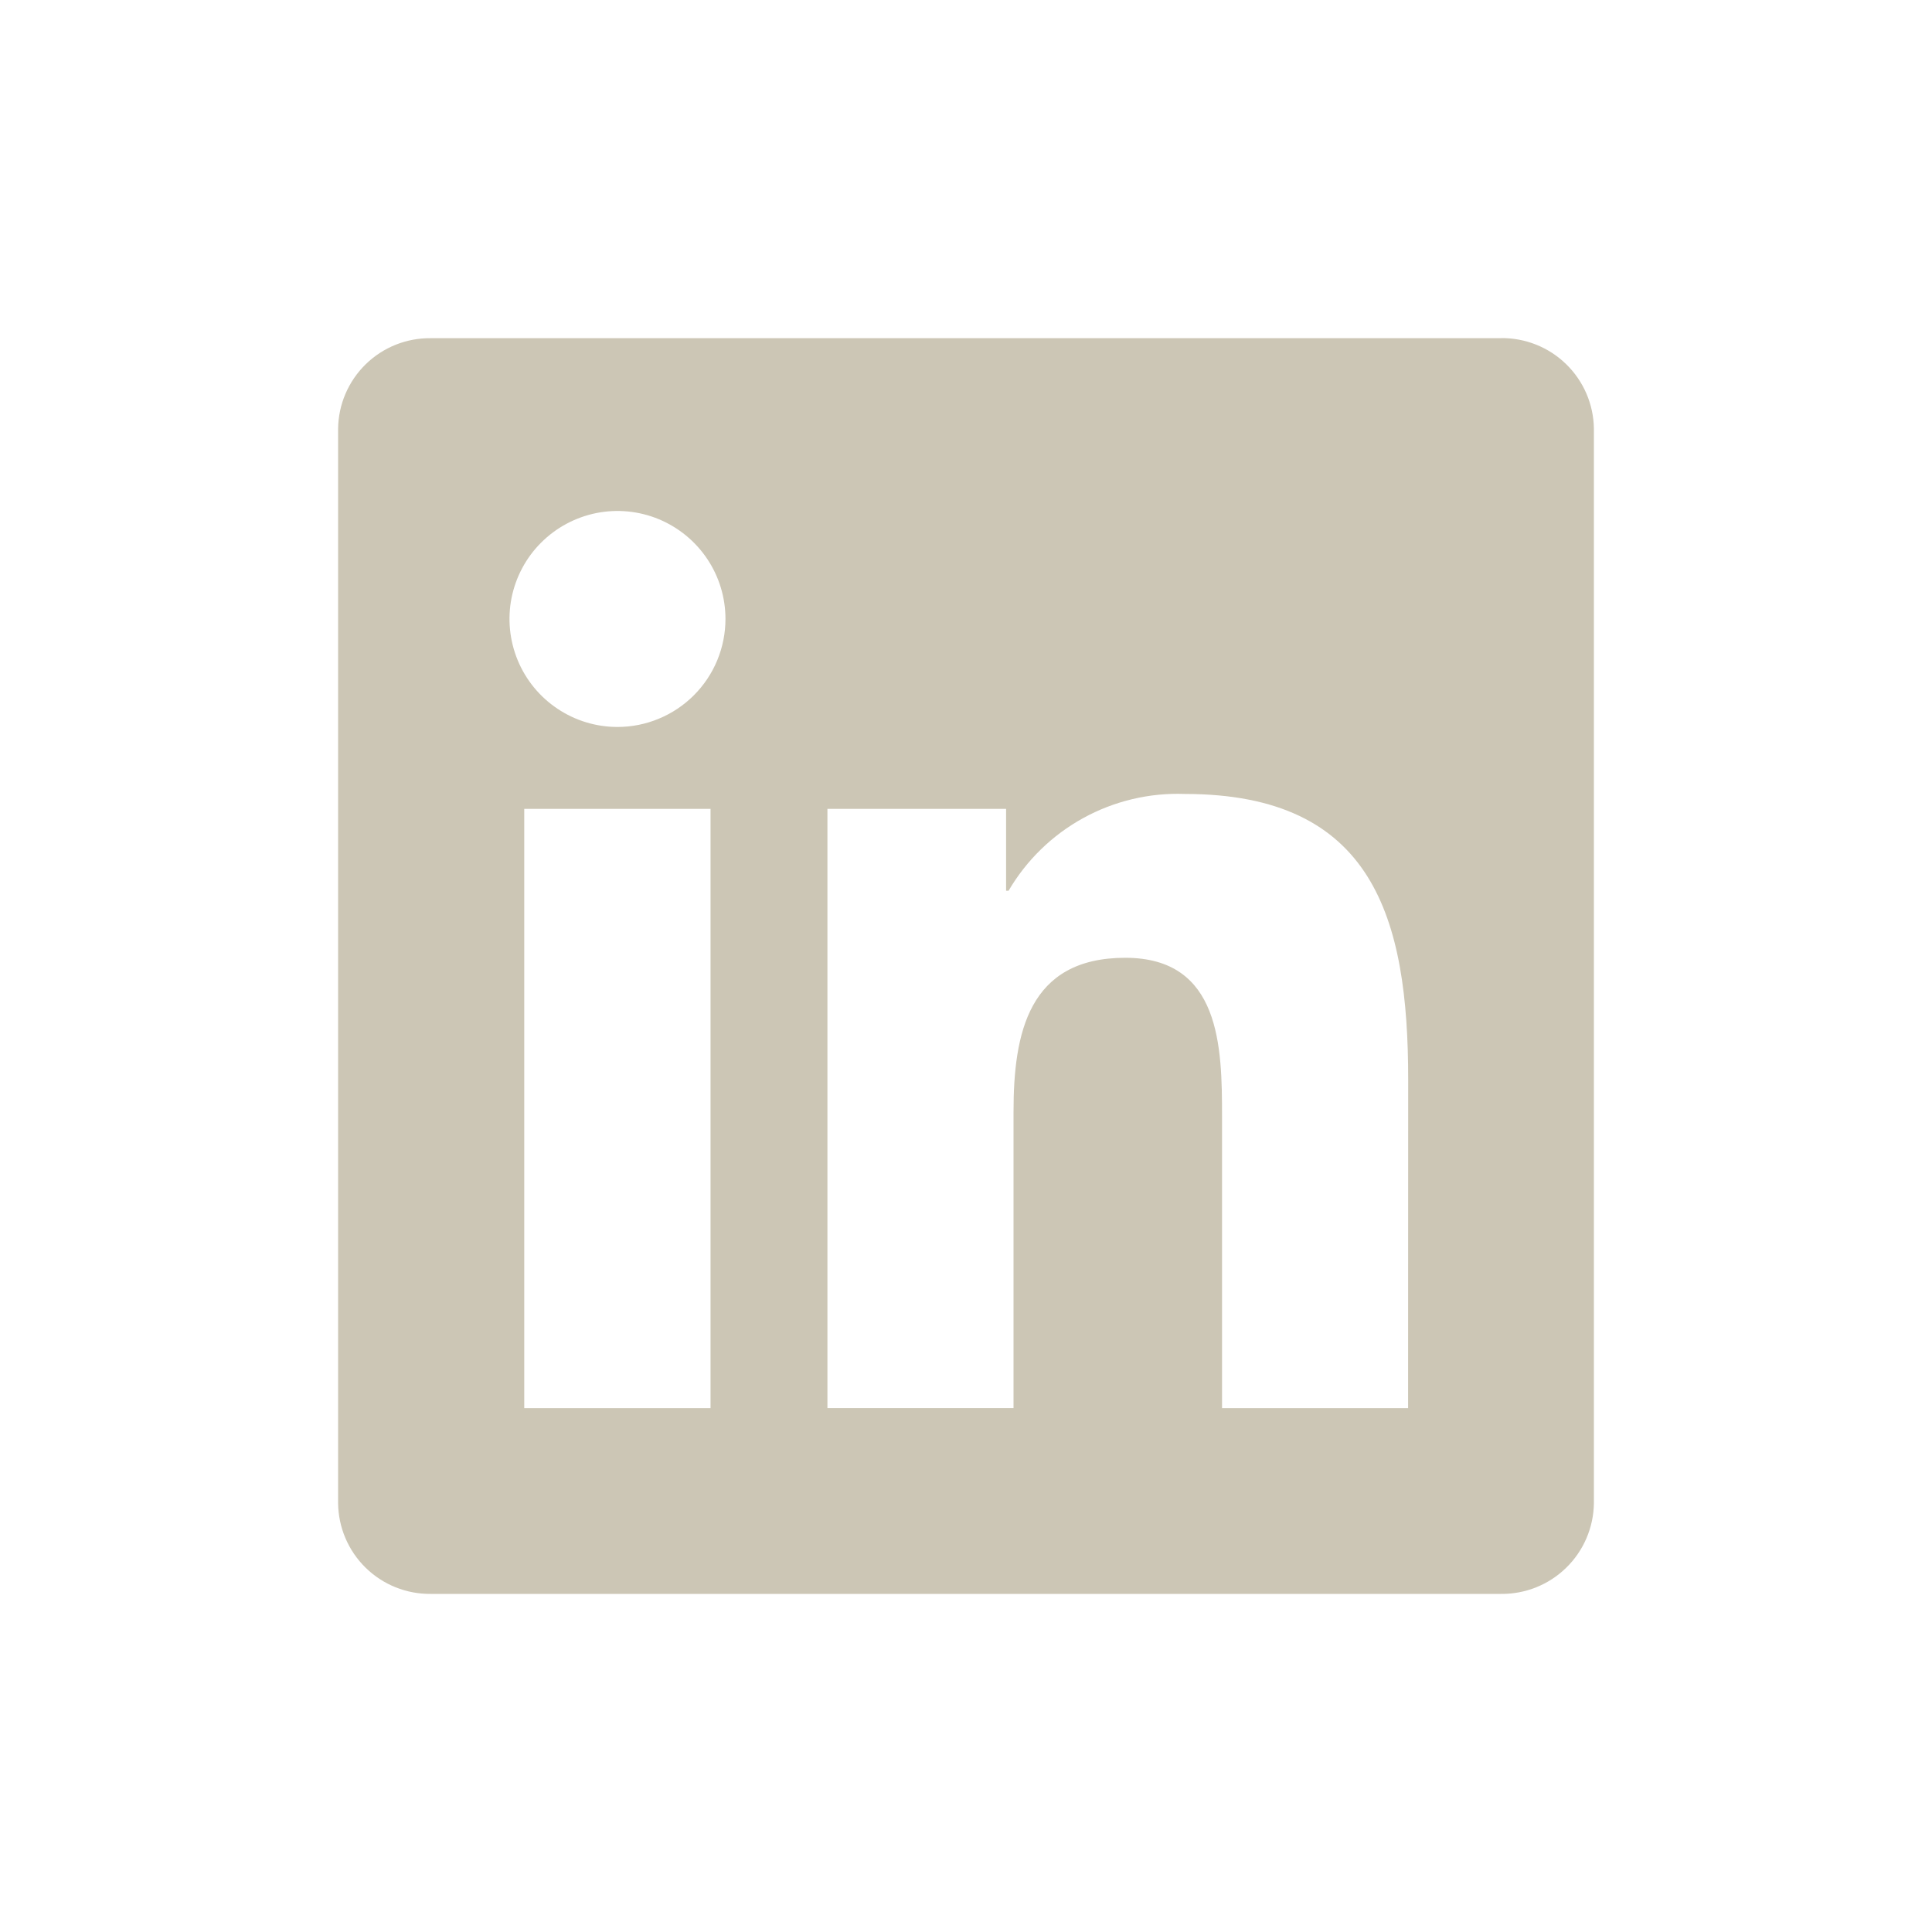 <svg width="40" height="40" viewBox="0 0 40 40" fill="none" xmlns="http://www.w3.org/2000/svg">
<path d="M29.153 29.154H25.301V23.12C25.301 21.682 25.275 19.83 23.297 19.83C21.291 19.83 20.984 21.397 20.984 23.016V29.153H17.131V16.747H20.83V18.442H20.881C21.252 17.809 21.786 17.289 22.429 16.936C23.072 16.583 23.798 16.411 24.53 16.438C28.435 16.438 29.155 19.006 29.155 22.348L29.153 29.154ZM12.785 15.051C12.342 15.051 11.91 14.92 11.543 14.674C11.175 14.429 10.888 14.079 10.719 13.671C10.55 13.262 10.505 12.813 10.591 12.379C10.678 11.946 10.89 11.547 11.203 11.235C11.516 10.922 11.914 10.709 12.348 10.622C12.781 10.536 13.231 10.58 13.639 10.749C14.048 10.919 14.397 11.205 14.643 11.573C14.889 11.94 15.02 12.373 15.02 12.815C15.02 13.108 14.962 13.399 14.85 13.67C14.738 13.941 14.573 14.188 14.365 14.396C14.158 14.603 13.911 14.768 13.64 14.88C13.369 14.993 13.078 15.051 12.785 15.051ZM14.711 29.154H10.854V16.747H14.711V29.154ZM31.074 7.002H8.919C8.416 6.996 7.931 7.19 7.571 7.542C7.212 7.893 7.006 8.373 7 8.876V31.124C7.006 31.627 7.211 32.107 7.571 32.459C7.931 32.811 8.415 33.005 8.919 33H31.074C31.578 33.006 32.064 32.812 32.425 32.46C32.786 32.109 32.993 31.628 33 31.124V8.874C32.993 8.37 32.786 7.89 32.425 7.539C32.064 7.187 31.578 6.994 31.074 7" fill="#CCC6B5"/>
</svg>
